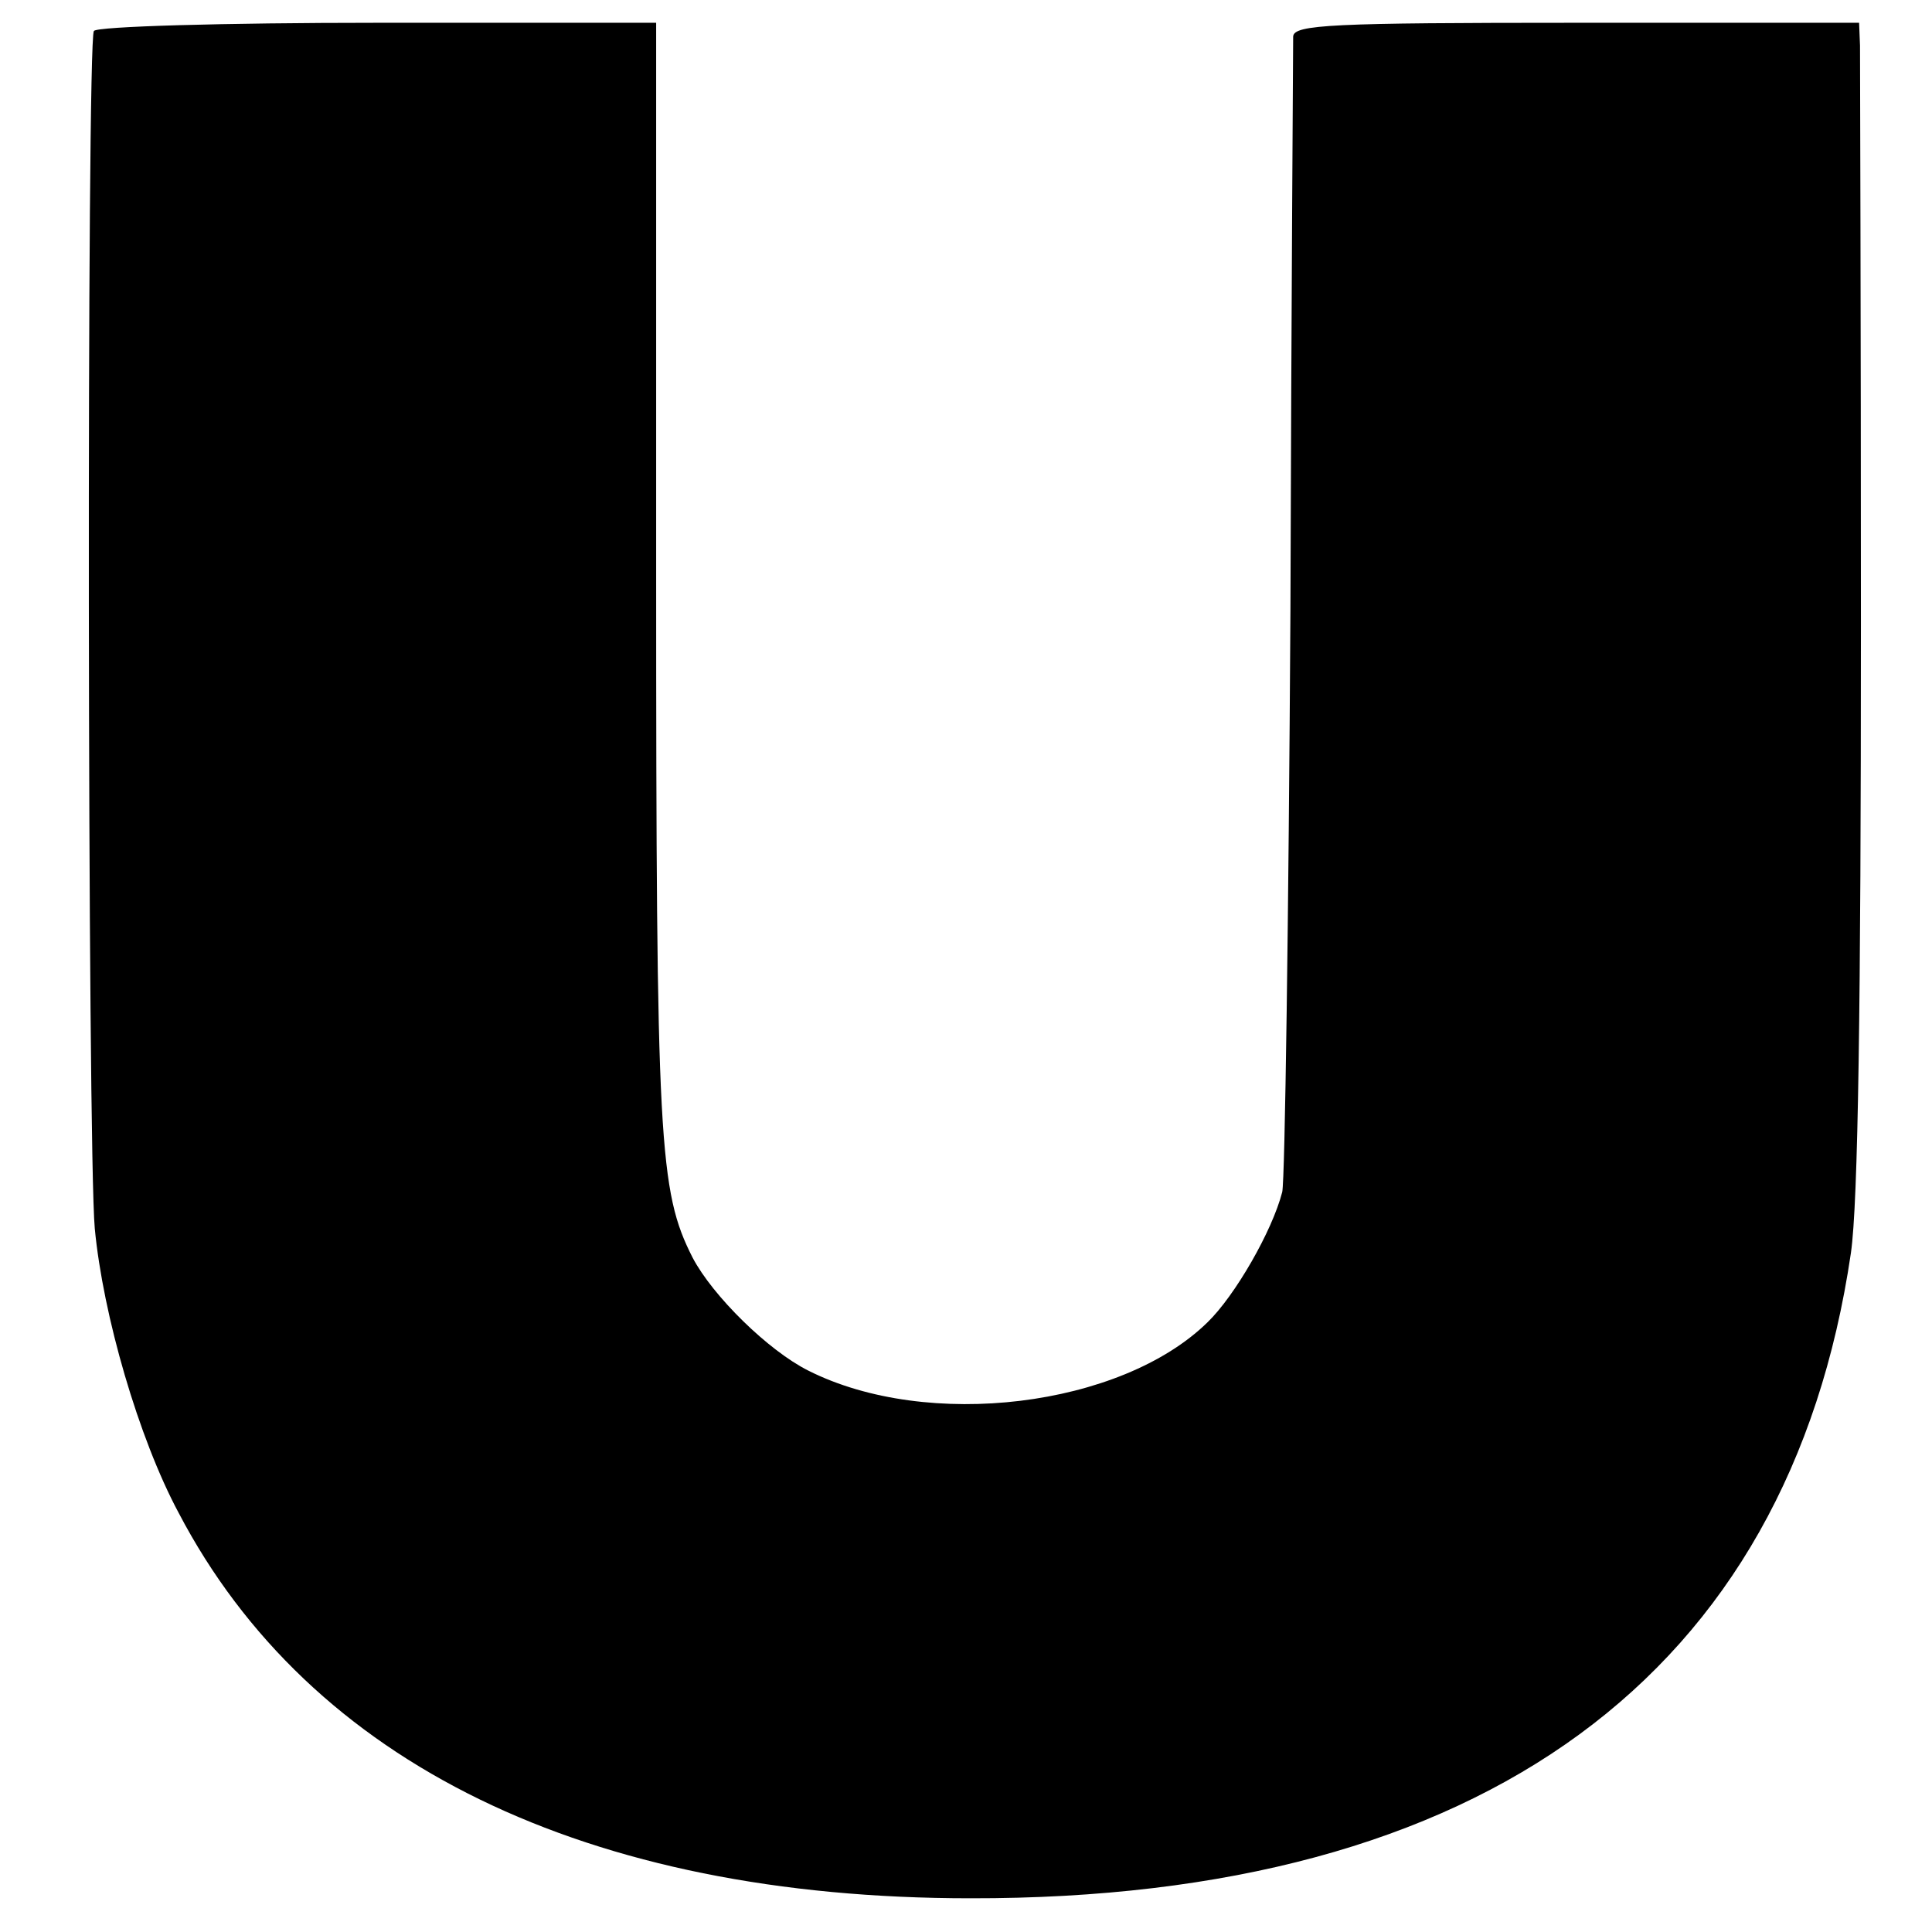<?xml version="1.0" standalone="no"?>
<!DOCTYPE svg PUBLIC "-//W3C//DTD SVG 20010904//EN"
 "http://www.w3.org/TR/2001/REC-SVG-20010904/DTD/svg10.dtd">
<svg version="1.0" xmlns="http://www.w3.org/2000/svg"
 width="212pt" height="212pt" viewBox="0 0 212 212"
 preserveAspectRatio="xMidYMid meet">
<g transform="translate(0,212) scale(0.1,-0.1)"
fill="#000000" stroke="none">
<path d="M103 2086 c-8 -13 -7 -1227 1 -1314 9 -95 48 -230 92 -312 144 -275
448 -423 869 -423 562 -1 898 245 966 708 8 55 11 274 11 690 0 336 -1 621 -1
635 l-1 25 -310 0 c-269 0 -310 -2 -311 -15 0 -8 -2 -292 -3 -630 -2 -338 -6
-625 -9 -638 -11 -43 -52 -114 -82 -143 -95 -93 -307 -119 -438 -53 -44 22
-105 82 -127 124 -37 73 -40 125 -40 748 l0 607 -306 0 c-168 0 -308 -4 -311
-9z"/>
</g>
</svg>
